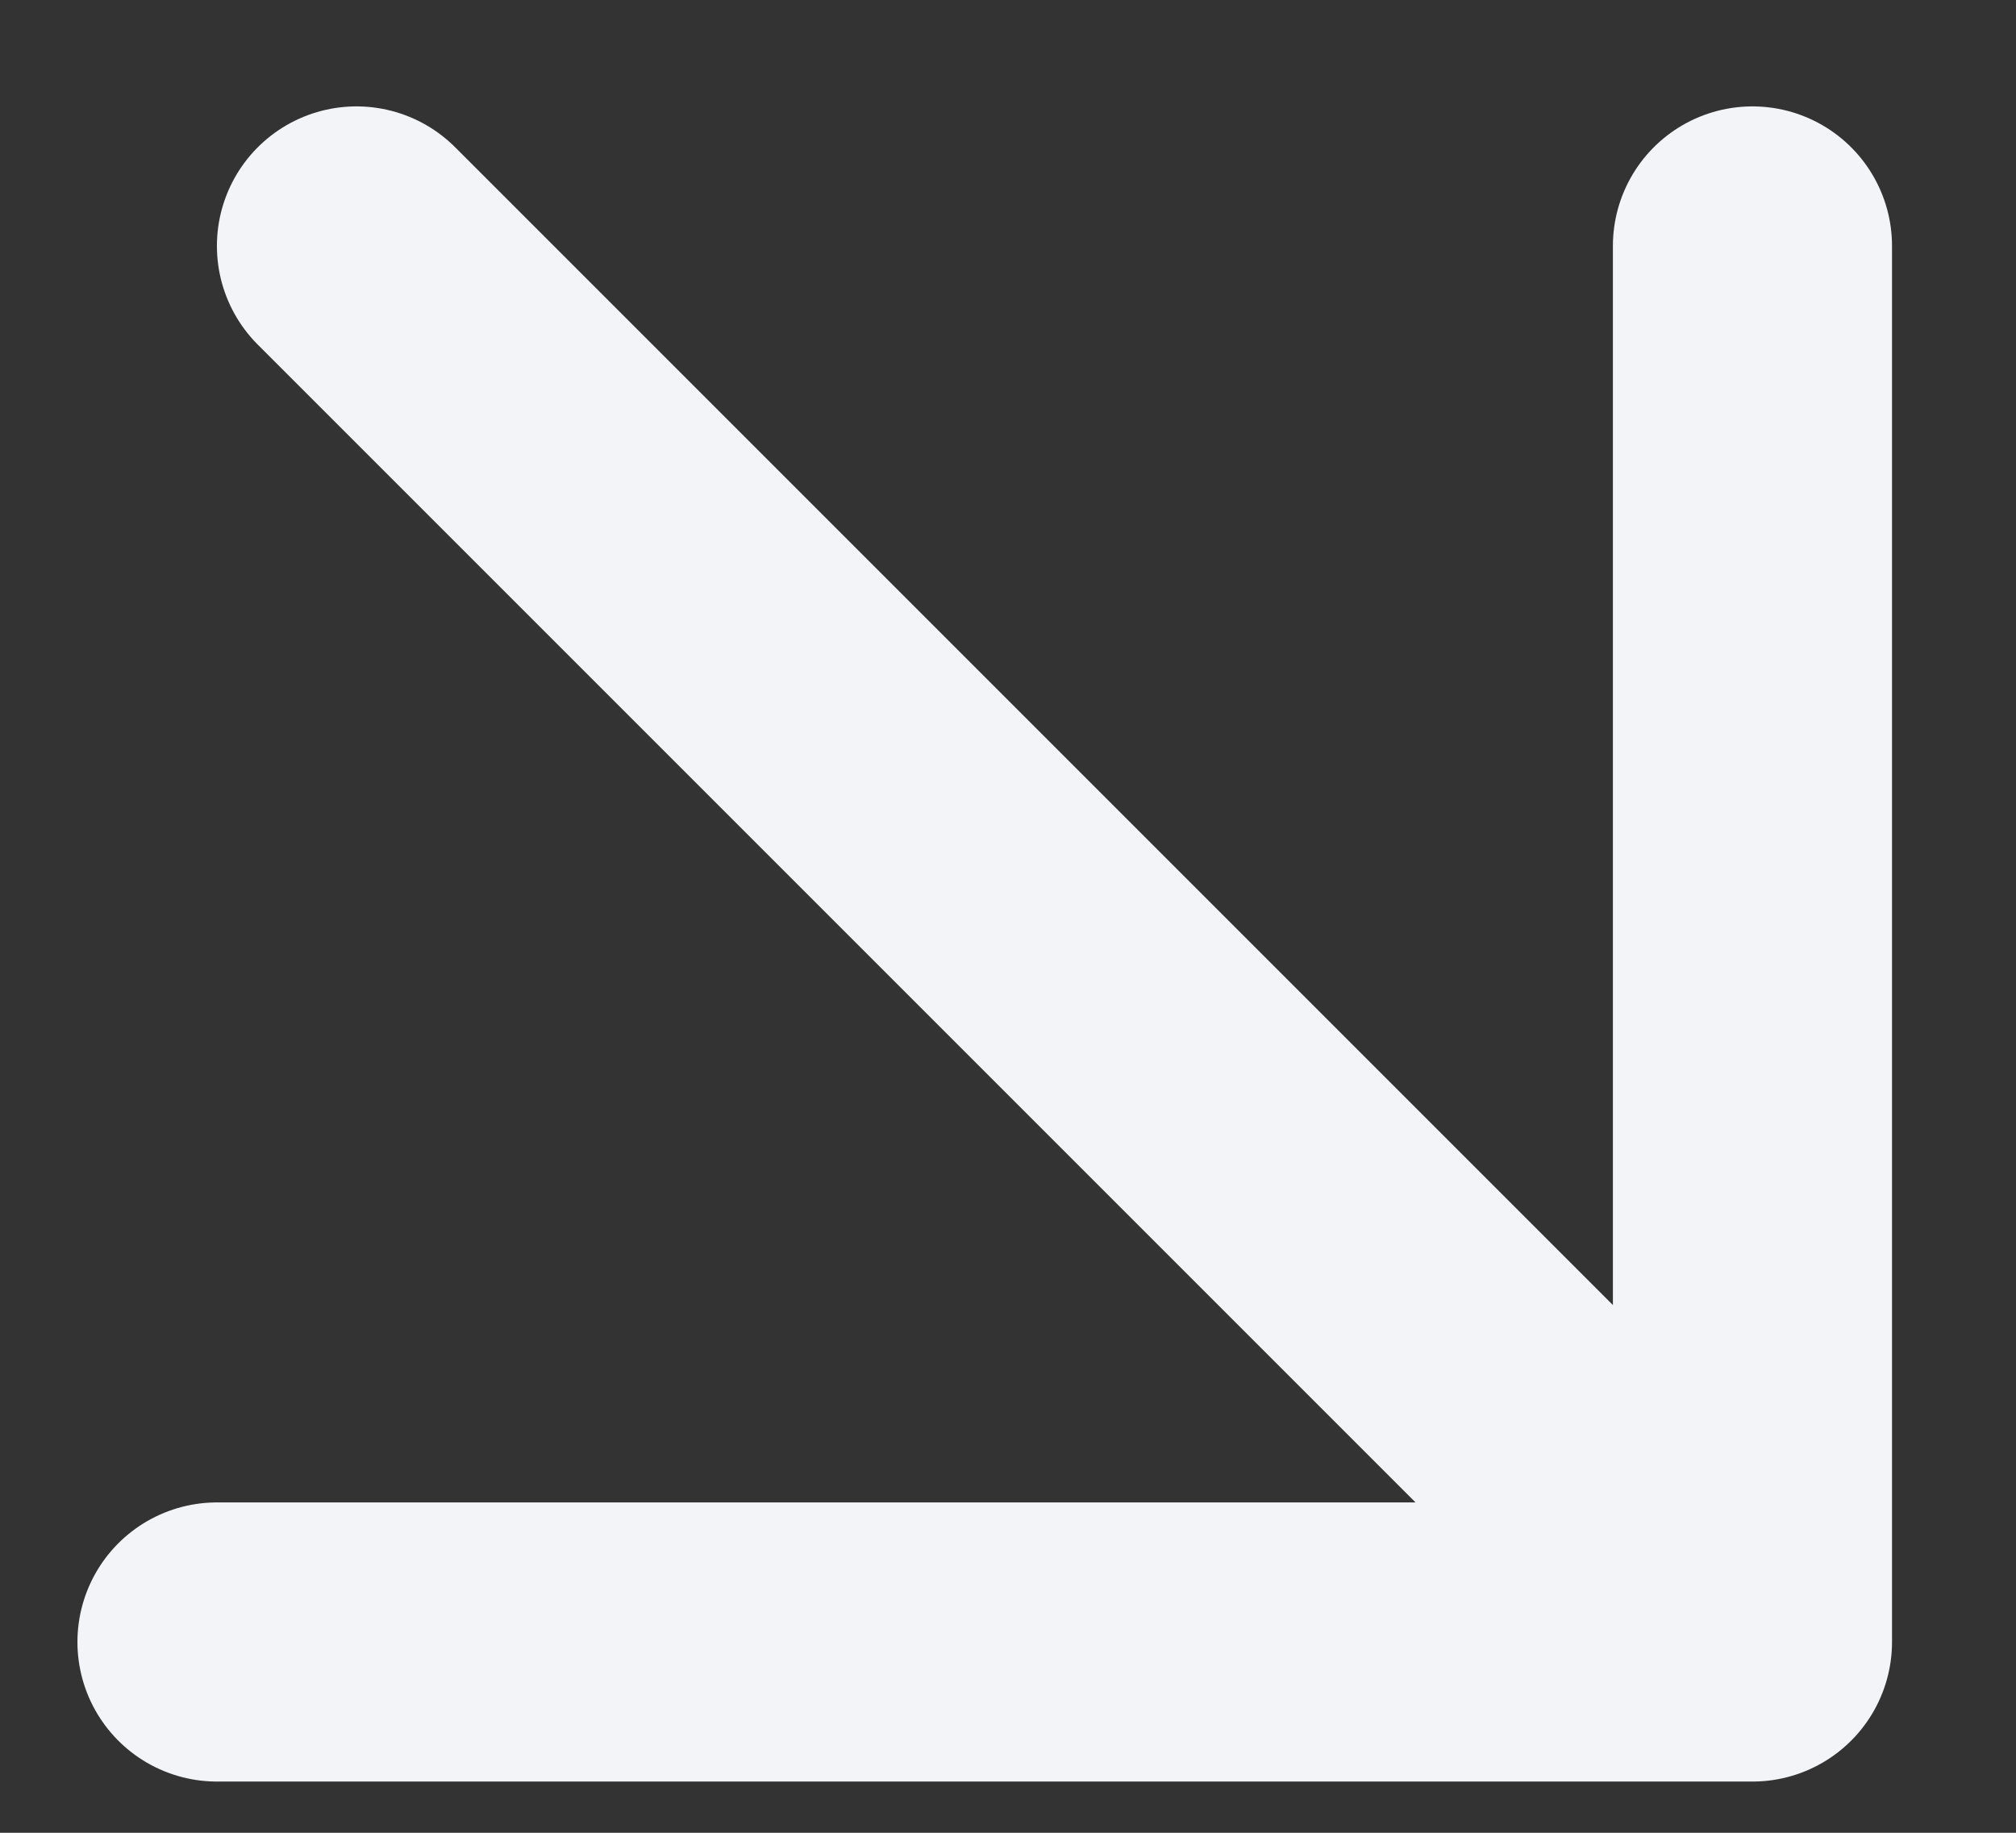 <svg width="11" height="10" viewBox="0 0 11 10" fill="none" xmlns="http://www.w3.org/2000/svg">
<rect x="0" y="0" width="11" height="10" fill="#333333" stroke="none"/>
<path d="M1.945 1.342L9.562 8.959M9.562 8.959L1.184 8.959M9.562 8.959L9.562 1.342" stroke="#F2F4F7" stroke-width="1.523" stroke-linecap="round"/>
</svg>
